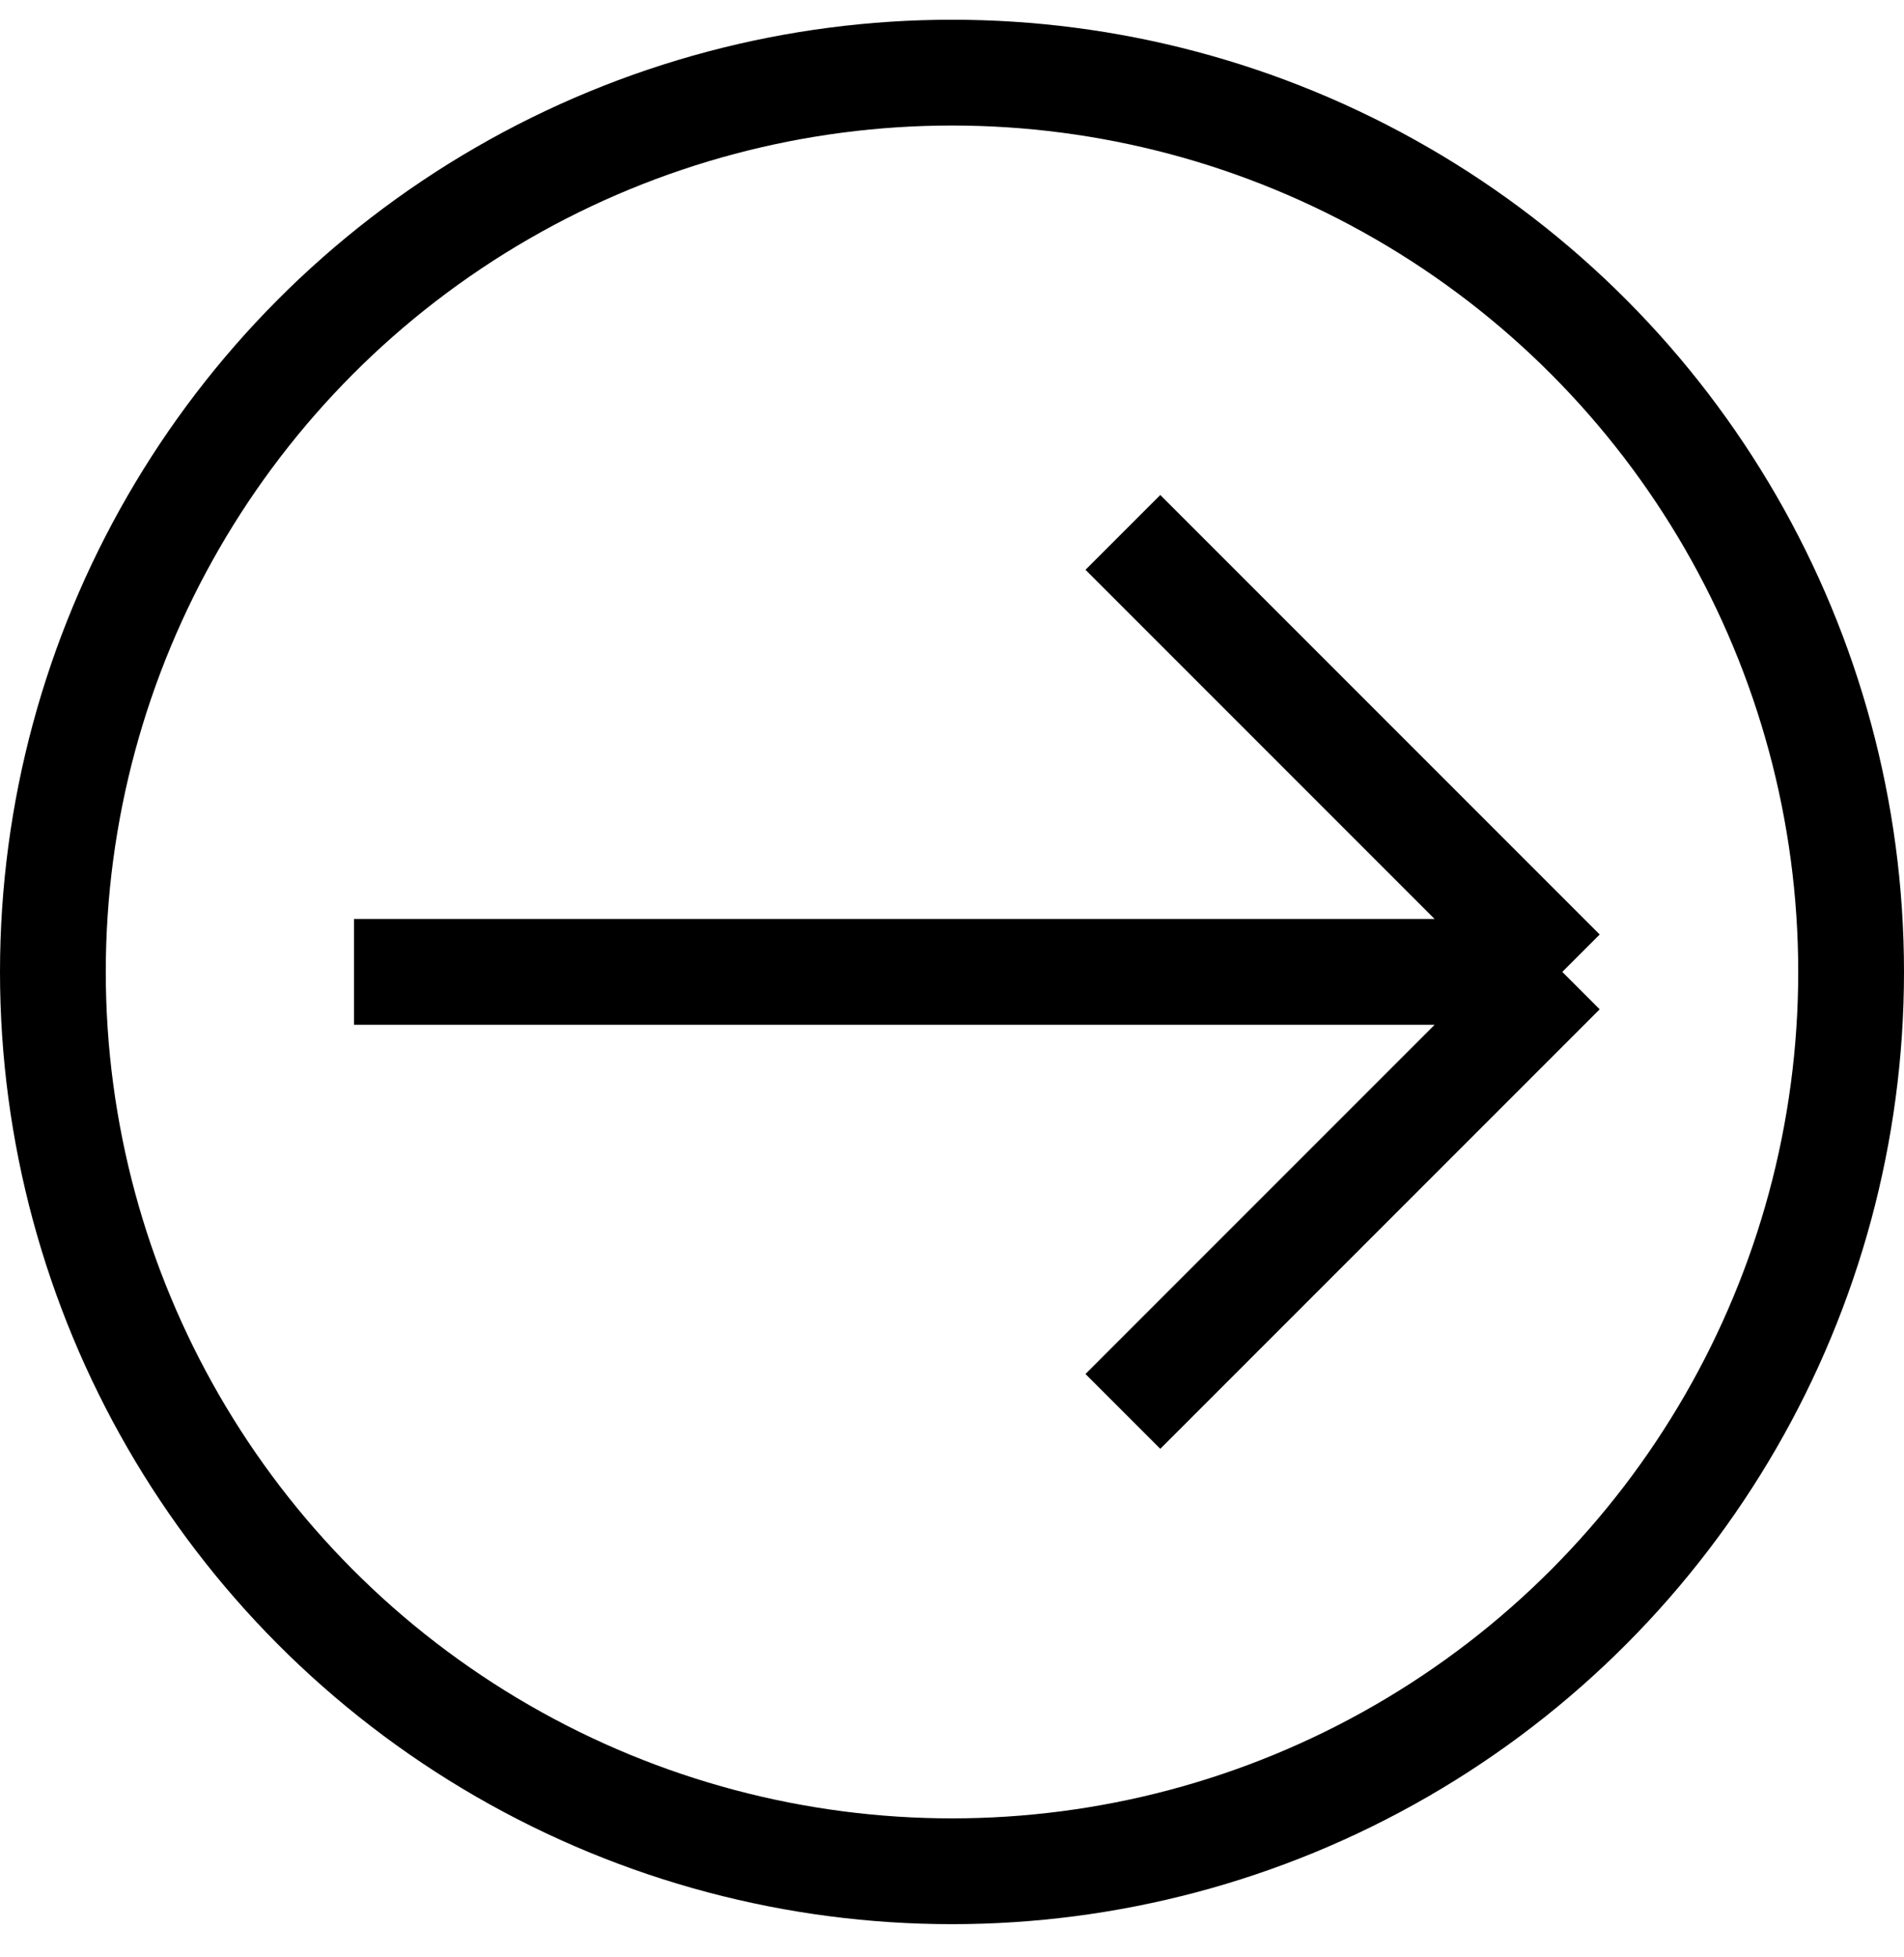 <svg width="36" height="37" viewBox="0 0 36 37" fill="none" xmlns="http://www.w3.org/2000/svg">
<path d="M21.231 10.064L29.539 18.372M29.539 18.372L21.231 26.68M29.539 18.372H6.693" stroke="black" stroke-width="2"/>
<circle cx="18" cy="18" r="17" transform="matrix(-1 0 0 1 36 0.373)" stroke="black" stroke-width="2"/>
</svg>
